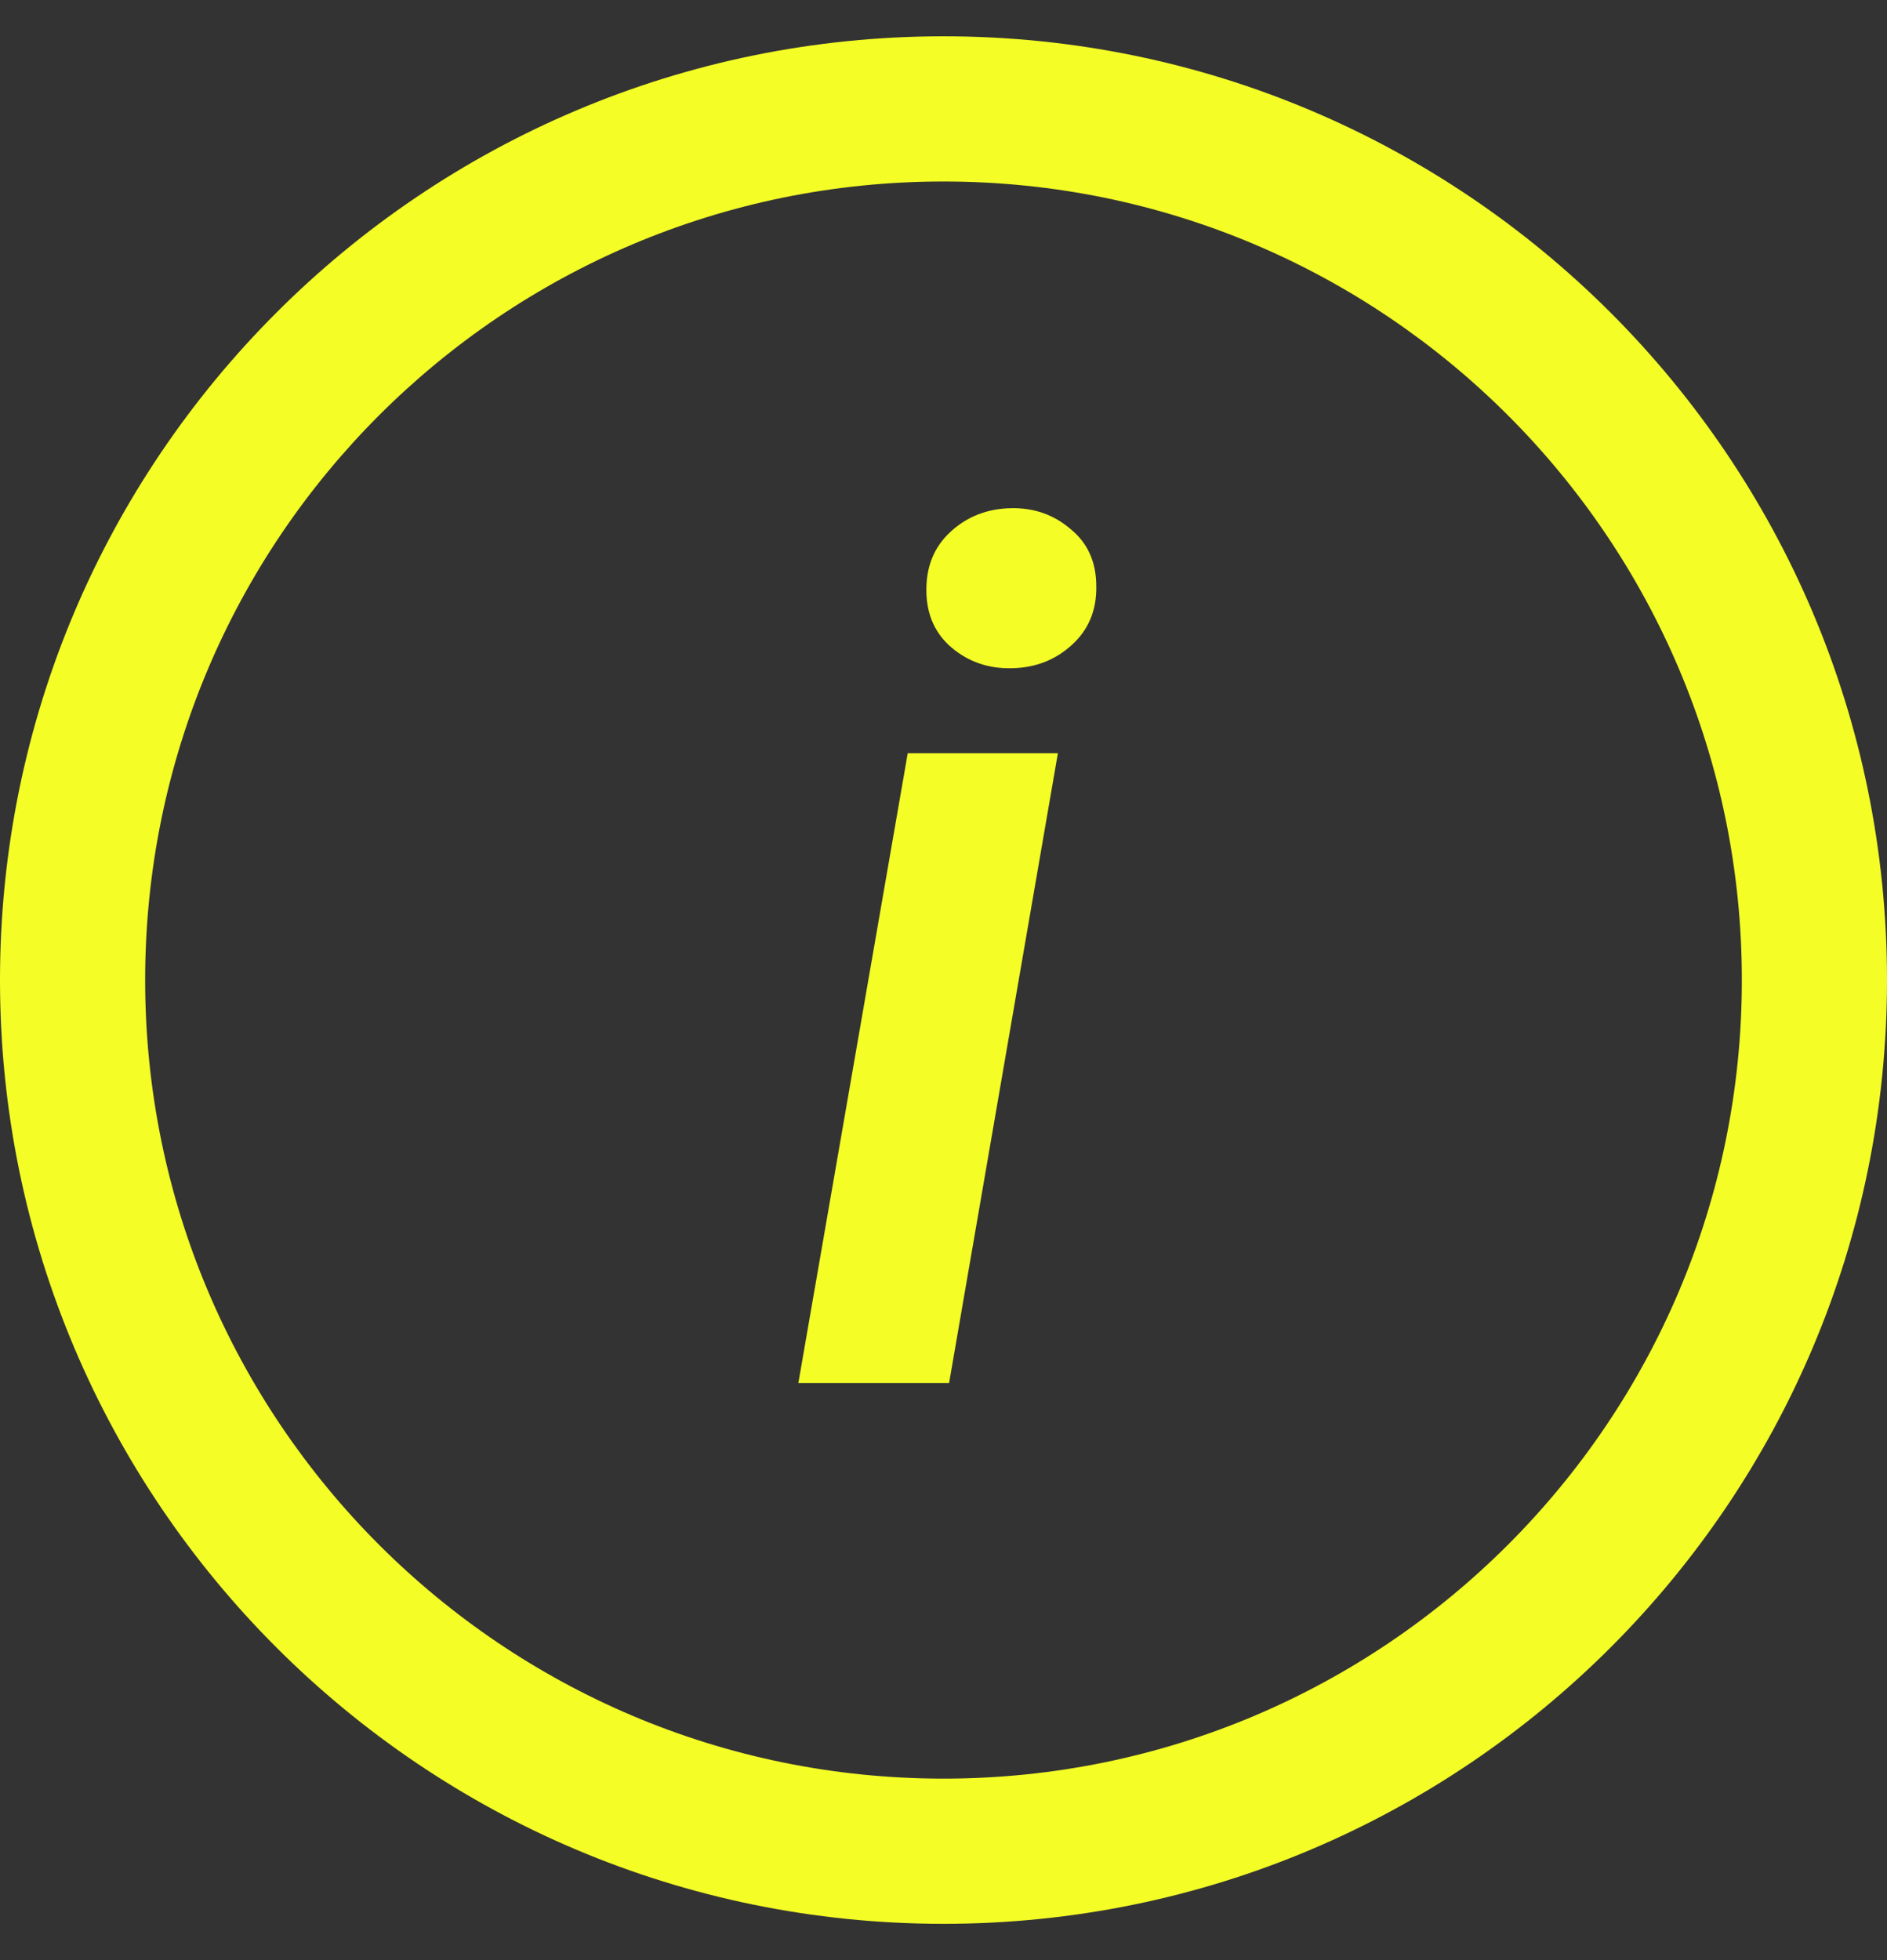 <?xml version="1.0" encoding="UTF-8"?>
<svg xmlns="http://www.w3.org/2000/svg" width="26" height="27" viewBox="0 0 26 27" fill="none">
  <rect x="0" y="0" width="26" height="27" fill="#333333" stroke="none"/>
  <path fill-rule="evenodd" clip-rule="evenodd" d="M13 2.5C6.925 2.5 2 7.425 2 13.5C2 19.575 6.925 24.5 13 24.5C19.075 24.5 24 19.575 24 13.5C24 7.425 19.075 2.5 13 2.5ZM0 13.5C0 6.32 5.82 0.5 13 0.5C20.18 0.5 26 6.32 26 13.5C26 20.68 20.18 26.5 13 26.5C5.82 26.5 0 20.68 0 13.5Z" fill="#F4FE26"></path>
  <path d="M14.576 10.376L13.077 19.051H11L12.507 10.376H14.576ZM12.764 8.147C12.759 7.81 12.868 7.537 13.093 7.329C13.323 7.115 13.603 7.006 13.935 7C14.25 6.995 14.523 7.091 14.752 7.289C14.988 7.481 15.105 7.743 15.105 8.075C15.111 8.406 14.998 8.676 14.768 8.884C14.539 9.093 14.261 9.2 13.935 9.205C13.619 9.211 13.347 9.117 13.117 8.925C12.887 8.732 12.769 8.473 12.764 8.147Z" fill="#F4FE26"></path>
</svg>
